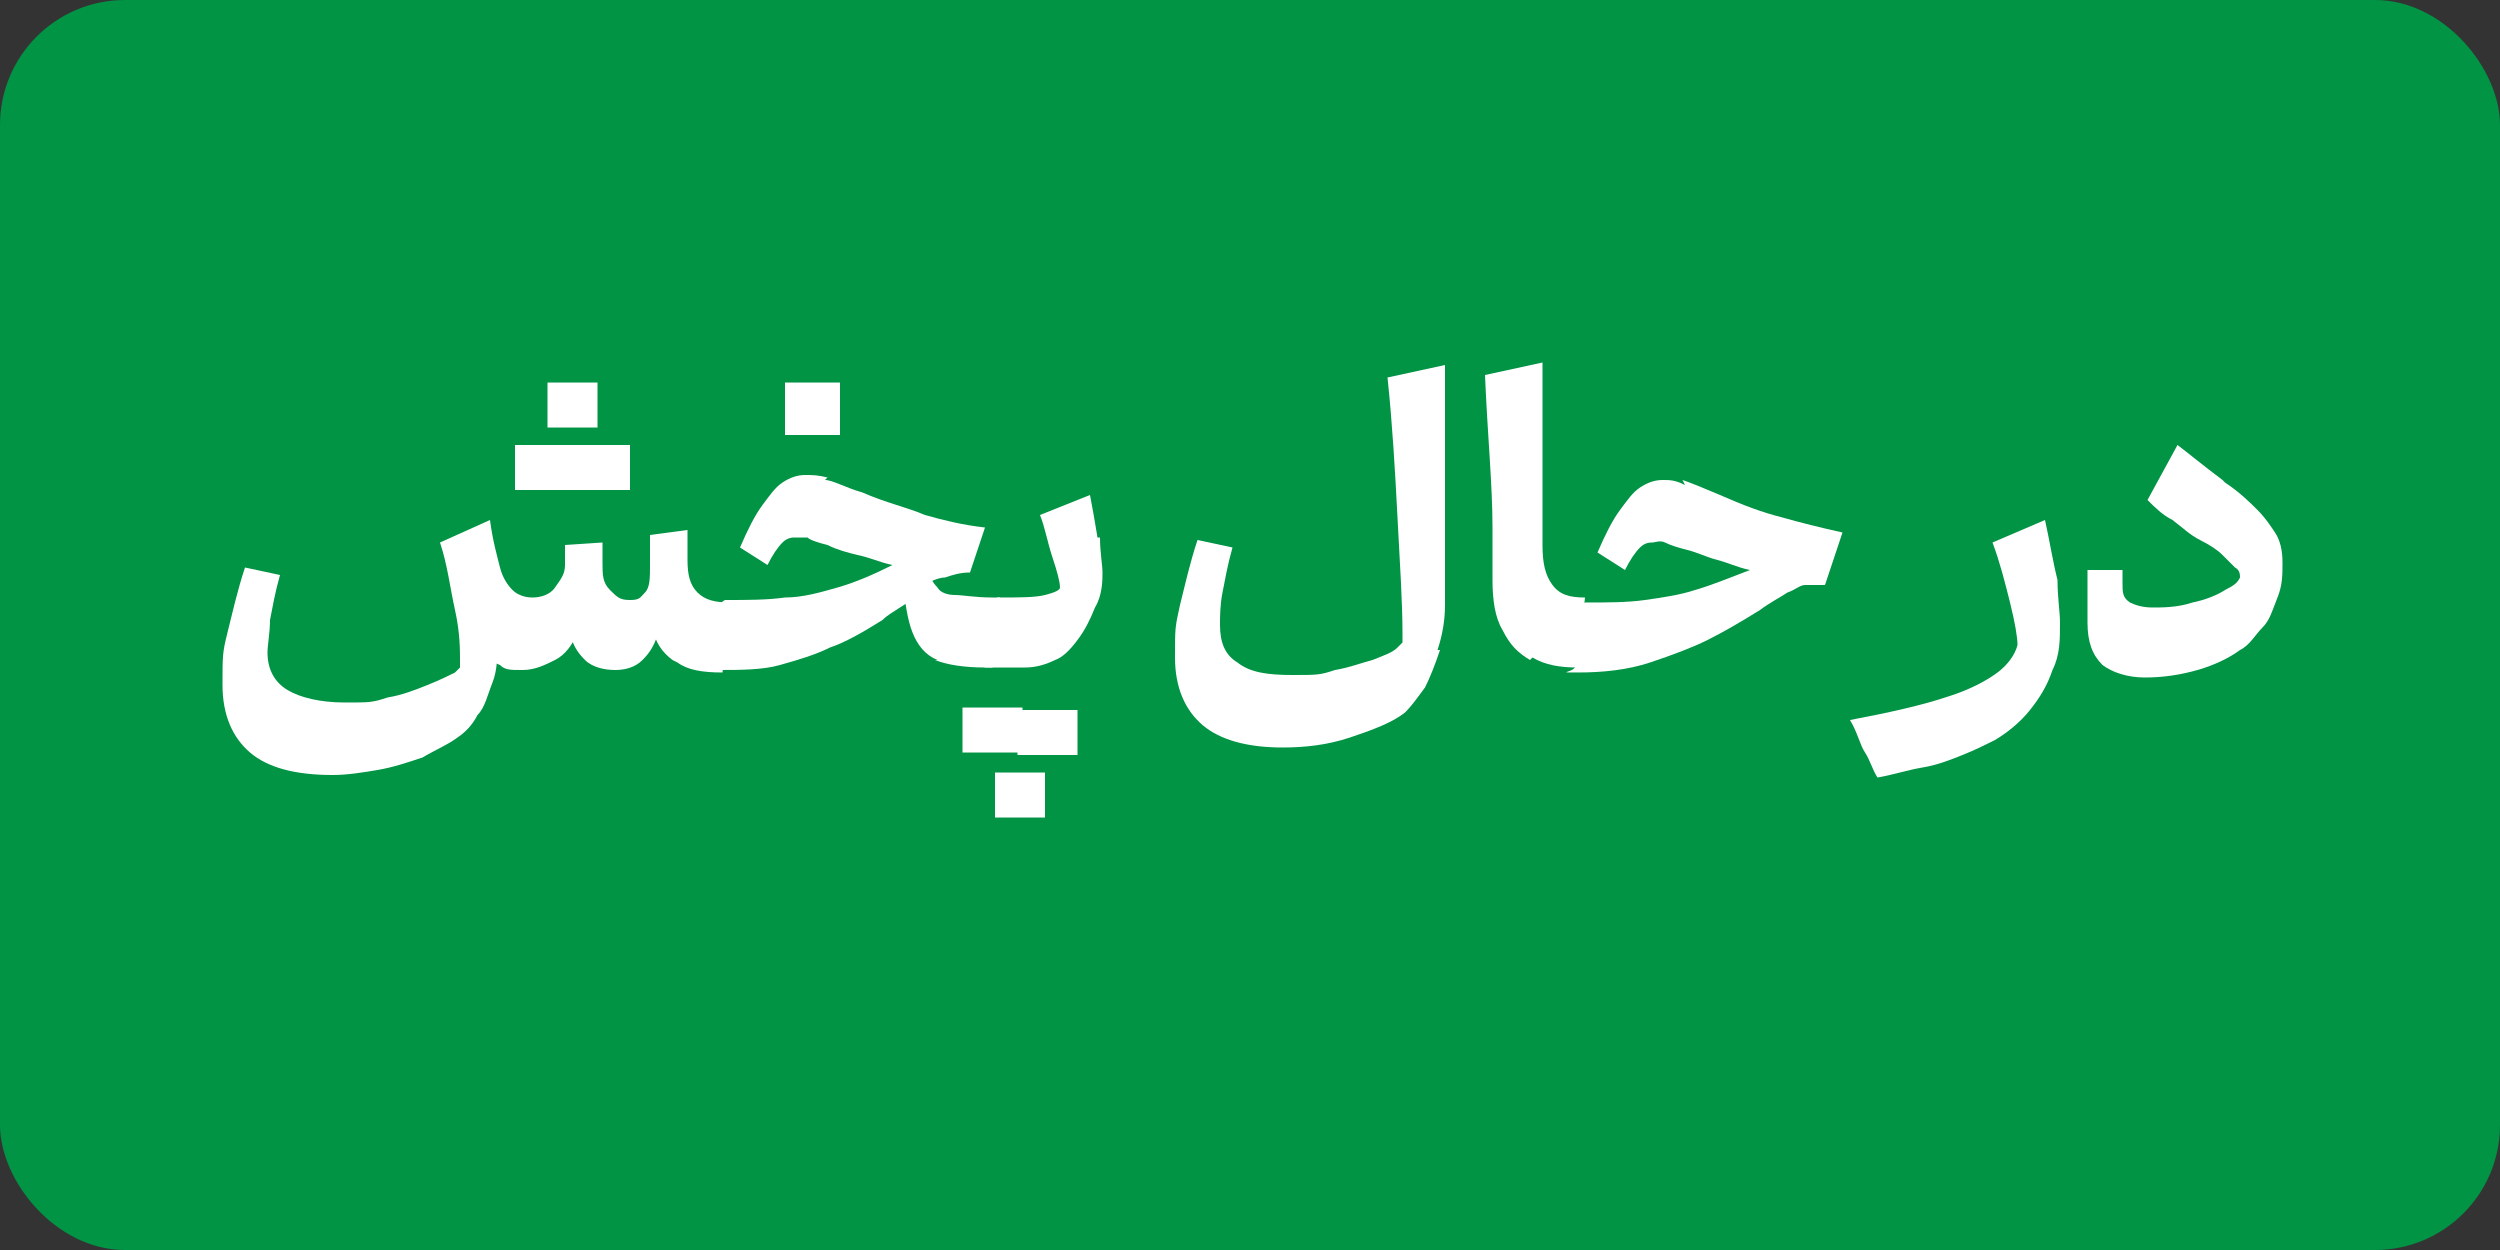 <svg xmlns="http://www.w3.org/2000/svg" id="Layer_1" viewBox="0 0 100 50"><rect x="0" y="0" width="100" height="50" fill="#333333" stroke="none"/><defs><style>      .st0 {        fill: #fff;      }      .st1 {        fill: #009444;      }    </style></defs><rect class="st1" width="100" height="50" rx="5" ry="5"></rect><g><path class="st0" d="M26.9,26.4c-.4-.3-.7-.7-.8-1.3h.3c-.2.7-.4,1-.7,1.3-.3.3-.7.4-1.1.4s-.9-.1-1.2-.4c-.3-.3-.5-.6-.6-1.1h.3c-.2.5-.5.9-.9,1.1s-.8.4-1.3.4-.7,0-.9-.2c-.3-.1-.4-.3-.5-.6l.4-.5s0,0,0,.1c0,.6,0,1.2-.2,1.7-.2.5-.3,1-.6,1.3-.2.4-.5.7-.8.9-.4.3-.9.5-1.4.8-.6.2-1.2.4-1.8.5-.6.1-1.2.2-1.8.2-1.5,0-2.6-.3-3.3-.9s-1.1-1.5-1.1-2.7,0-1.3.2-2.1c.2-.8.4-1.7.7-2.6l1.4.3c-.2.7-.3,1.3-.4,1.8,0,.5-.1,1-.1,1.3,0,.7.3,1.2.8,1.5s1.3.5,2.3.5,1.1,0,1.7-.2c.6-.1,1.1-.3,1.6-.5.5-.2.9-.4,1.1-.5,0,0,.1-.1.2-.2,0,0,0-.2,0-.3,0-.4,0-1.1-.2-2-.2-.9-.3-1.8-.6-2.7l2-.9c.1.8.3,1.5.4,1.9.1.4.3.7.5.9.2.2.5.3.8.3s.7-.1.9-.4.4-.5.4-.9v-.8s1.5-.1,1.5-.1v.8c0,.5,0,.8.3,1.1s.4.4.8.4.4-.1.6-.3.2-.6.2-1.1v-1.2s1.5-.2,1.5-.2v1.2c0,.6.1,1,.4,1.3.3.3.7.4,1.3.4l-.3,2.8c-.8,0-1.4-.1-1.8-.4ZM21.8,17.8h1.2v1.8h-2.4v-1.8h1.2ZM22.9,17.1h-1v-1.8h2v1.8h-1ZM24,19.6h-1.2v-1.8h2.4v1.8h-1.2Z"></path><path class="st0" d="M33,19.2c.3,0,.8.3,1.5.5.9.4,1.8.6,2.5.9.7.2,1.5.4,2.4.5l-.6,1.8c-.4,0-.7.1-1,.2-.3,0-.6.2-1,.3v.4c-.3.2-.5.3-.8.5s-.5.3-.7.5c-.8.5-1.5.9-2.1,1.1-.6.3-1.3.5-2,.7-.7.2-1.6.2-2.5.2s0,0-.1-.3c0-.2,0-.4,0-.7,0-.4,0-.8,0-1,0-.3.1-.5.2-.6,0-.1.2-.2.2-.2.9,0,1.7,0,2.4-.1.7,0,1.4-.2,2.1-.4.7-.2,1.4-.5,2.2-.9-.5-.1-.9-.3-1.4-.4-.4-.1-.8-.2-1.2-.4-.4-.1-.7-.2-.8-.3-.2,0-.4,0-.5,0s-.3,0-.5.2c-.2.2-.4.5-.6.9l-1.1-.7c.3-.7.6-1.3.9-1.7.3-.4.5-.7.8-.9.3-.2.6-.3.9-.3s.5,0,.9.1ZM32.5,17.4h-1.1v-2.1h2.2v2.1h-1.1ZM37.5,26.4c-.5-.2-.8-.6-1-1.1-.2-.5-.3-1.2-.4-2.1l1.1-.4c0,.3.1.5.3.7.1.2.4.3.7.3s.8.1,1.5.1h.3l-.3,2.8h-.3c-.8,0-1.5-.1-2-.3Z"></path><path class="st0" d="M39.7,28.3h1.2v1.8h-2.4v-1.8h1.2ZM44,21.5c0,.6.1,1.1.1,1.4s0,.9-.3,1.4c-.2.5-.4.9-.7,1.3-.3.4-.6.7-.9.8-.4.2-.8.3-1.2.3s-.9,0-1.4,0,0,0-.1-.3c0-.2,0-.4,0-.7,0-.4,0-.8,0-1,0-.3.1-.5.2-.6,0-.1.2-.2.2-.2.9,0,1.5,0,1.9-.1s.6-.2.6-.3c0-.2-.1-.6-.3-1.2s-.3-1.2-.5-1.7l2-.8c.1.5.2,1.1.3,1.7ZM40.8,32.7h-1v-1.8h2v1.8h-1ZM41.9,30.2h-1.2v-1.8h2.4v1.8h-1.2Z"></path><path class="st0" d="M57.6,26c-.2.6-.4,1.1-.6,1.5-.3.4-.5.7-.8,1-.5.4-1.3.7-2.2,1-.9.3-1.8.4-2.7.4-1.4,0-2.5-.3-3.2-.9-.7-.6-1.1-1.5-1.1-2.7s0-1.2.2-2.1c.2-.8.4-1.7.7-2.6l1.4.3c-.2.7-.3,1.3-.4,1.8s-.1,1-.1,1.3c0,.7.2,1.2.7,1.5.5.4,1.2.5,2.2.5s1.1,0,1.7-.2c.6-.1,1.1-.3,1.5-.4.5-.2.8-.3,1-.5,0,0,.1-.1.2-.2,0,0,0-.2,0-.3,0-1.3-.1-2.8-.2-4.7-.1-1.9-.2-3.7-.4-5.6l2.3-.5v9.6c0,.6-.1,1.2-.3,1.8Z"></path><path class="st0" d="M61.2,26.4c-.5-.3-.8-.6-1.1-1.2-.3-.5-.4-1.2-.4-2,0-.8,0-1.5,0-2.1,0-1.7-.2-3.7-.3-6.1l2.3-.5c0,1.3,0,2.9,0,4.9,0,.8,0,1.6,0,2.4,0,.7.1,1.2.4,1.6s.7.5,1.3.5l-.3,2.8c-.7,0-1.3-.1-1.8-.4Z"></path><path class="st0" d="M67.3,19.2c.3.1.8.3,1.5.6.9.4,1.7.7,2.5.9.7.2,1.5.4,2.4.6l-.7,2.1c-.1,0-.3,0-.4,0-.1,0-.3,0-.4,0-.2,0-.4.2-.7.3-.3.2-.7.4-1.1.7-.8.5-1.5.9-2.1,1.2s-1.4.6-2.3.9-1.9.4-2.9.4,0,0-.1-.3,0-.4,0-.7c0-.4,0-.8,0-1,0-.3.1-.5.2-.6,0-.1.2-.2.2-.2.9,0,1.7,0,2.4-.1s1.4-.2,2-.4c.7-.2,1.4-.5,2.2-.8-.5-.1-.9-.3-1.3-.4s-.8-.3-1.2-.4c-.4-.1-.7-.2-.9-.3s-.4,0-.5,0-.3,0-.5.2c-.2.2-.4.5-.6.9l-1.1-.7c.3-.7.6-1.3.9-1.7.3-.4.5-.7.8-.9.3-.2.6-.3.9-.3s.5,0,.9.2Z"></path><path class="st0" d="M82.3,23.2c0,.7.1,1.3.1,1.7,0,.7,0,1.3-.3,1.9-.2.6-.5,1.1-.9,1.6-.4.5-.9.9-1.4,1.2-.4.2-.8.4-1.3.6-.5.2-1,.4-1.6.5-.6.1-1.2.3-1.8.4-.2-.3-.3-.7-.5-1s-.3-.8-.6-1.3c1.6-.3,2.9-.6,3.8-.9,1-.3,1.7-.7,2.1-1,.4-.3.7-.7.8-1.1,0-.3-.1-.9-.3-1.7-.2-.8-.4-1.6-.7-2.4l2.1-.9c.2.9.3,1.6.5,2.4Z"></path><path class="st0" d="M89,19.3c.6.4,1,.8,1.3,1.1.3.3.5.6.7.9.2.3.3.7.3,1.2s0,.9-.2,1.4-.3.9-.6,1.2-.5.7-.9.9c-.4.3-1,.6-1.7.8s-1.4.3-2.1.3-1.3-.2-1.7-.5c-.4-.4-.6-.9-.6-1.7s0-1.1,0-2.1h1.4c0,0,0,.5,0,.5,0,.4,0,.6.3.8.2.1.5.2.9.2s1,0,1.6-.2c.5-.1,1-.3,1.3-.5.4-.2.5-.3.6-.5,0-.1,0-.3-.2-.4-.1-.1-.3-.3-.5-.5-.2-.2-.5-.4-.9-.6-.4-.2-.7-.5-1.1-.8-.4-.2-.7-.5-1-.8l1.2-2.2c.4.3,1,.8,1.8,1.4Z"></path></g></svg>